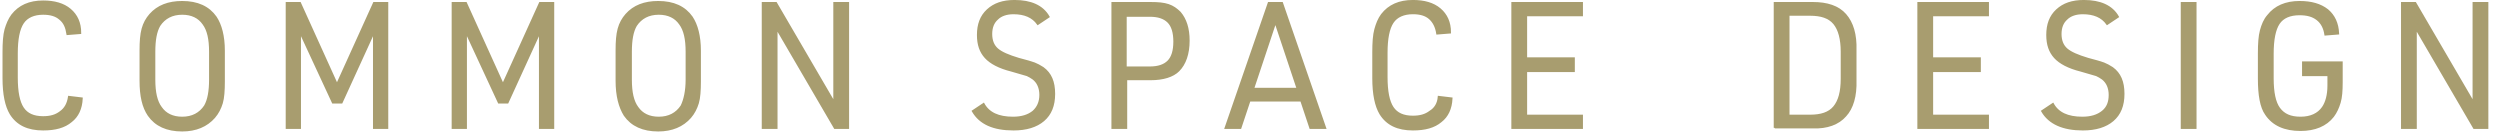 <?xml version="1.0" encoding="utf-8"?>
<!-- Generator: Adobe Illustrator 25.2.1, SVG Export Plug-In . SVG Version: 6.00 Build 0)  -->
<svg version="1.1" id="_レイヤー_2" xmlns="http://www.w3.org/2000/svg" xmlns:xlink="http://www.w3.org/1999/xlink" x="0px"
	 y="0px" viewBox="0 0 492.6 26.1" style="enable-background:new 0 0 492.6 26.1;" xml:space="preserve">
<style type="text/css">
	.st0{fill:#A89D6F;stroke:#A89D6F;stroke-width:0.41;stroke-miterlimit:10;}
</style>
<g>
	<path class="st0" d="M13.6,19.1l2.5,0.3c-0.1,2-0.8,3.5-2.1,4.5c-1.3,1.1-3.1,1.6-5.5,1.6c-3,0-5.1-1-6.4-3.1
		c-0.9-1.5-1.4-3.8-1.4-7v-5.1c0-1.9,0.1-3.4,0.4-4.5C1.4,4.8,1.8,3.8,2.4,3c1.4-1.8,3.4-2.7,6.1-2.7c2.2,0,4,0.5,5.3,1.6
		c1.3,1.1,2,2.6,2,4.6l-2.5,0.2c-0.2-1.3-0.6-2.3-1.5-3c-0.8-0.7-1.9-1-3.3-1c-1.8,0-3.2,0.6-4,1.8c-0.8,1.2-1.2,3.2-1.2,6v4.8
		c0,2.8,0.4,4.8,1.2,6c0.8,1.2,2.1,1.8,4,1.8c1.4,0,2.5-0.3,3.4-1C12.9,21.4,13.4,20.4,13.6,19.1z"/>
	<path class="st0" d="M27.7,15.9V9.9c0-1.7,0.1-3.1,0.4-4.2c0.3-1.1,0.8-2,1.5-2.8c1.5-1.7,3.6-2.5,6.3-2.5c3,0,5.2,1,6.6,3
		c1,1.5,1.6,3.7,1.6,6.6v6.1c0,1.7-0.1,3.2-0.4,4.2s-0.8,2-1.5,2.8c-1.5,1.7-3.6,2.6-6.3,2.6c-3,0-5.2-1-6.6-3
		C28.2,21.1,27.7,18.9,27.7,15.9z M41.4,15.7v-5.5c0-2.5-0.4-4.3-1.3-5.5c-0.9-1.3-2.3-2-4.2-2c-2,0-3.5,0.8-4.5,2.3
		c-0.7,1.2-1,2.9-1,5.2v5.5c0,2.5,0.4,4.3,1.3,5.5c0.9,1.3,2.3,2,4.2,2c2,0,3.5-0.8,4.5-2.3C41.1,19.7,41.4,17.9,41.4,15.7z"/>
	<path class="st0" d="M56.5,25.2V0.6h2.6l7.3,16.1l7.3-16.1h2.6v24.6h-2.6v-19l-6.4,14h-1.7l-6.5-14v19H56.5z"/>
	<path class="st0" d="M89.2,25.2V0.6h2.6l7.3,16.1l7.3-16.1h2.6v24.6h-2.6v-19l-6.4,14h-1.7l-6.5-14v19H89.2z"/>
	<path class="st0" d="M121.5,15.9V9.9c0-1.7,0.1-3.1,0.4-4.2c0.3-1.1,0.8-2,1.5-2.8c1.5-1.7,3.6-2.5,6.3-2.5c3,0,5.2,1,6.6,3
		c1,1.5,1.6,3.7,1.6,6.6v6.1c0,1.7-0.1,3.2-0.4,4.2s-0.8,2-1.5,2.8c-1.5,1.7-3.6,2.6-6.3,2.6c-3,0-5.2-1-6.6-3
		C122.1,21.1,121.5,18.9,121.5,15.9z M135.3,15.7v-5.5c0-2.5-0.4-4.3-1.3-5.5c-0.9-1.3-2.3-2-4.2-2c-2,0-3.5,0.8-4.5,2.3
		c-0.7,1.2-1,2.9-1,5.2v5.5c0,2.5,0.4,4.3,1.3,5.5c0.9,1.3,2.3,2,4.2,2c2,0,3.5-0.8,4.5-2.3C134.9,19.7,135.3,17.9,135.3,15.7z"/>
	<path class="st0" d="M150.3,25.2V0.6h2.6l11.5,19.7V0.6h2.7v24.6h-2.6L153,5.5v19.7H150.3z"/>
	<path class="st0" d="M191.7,21.9l2.1-1.4c1,1.8,2.9,2.7,5.8,2.7c1.7,0,3-0.4,4-1.2c0.9-0.8,1.4-1.9,1.4-3.3c0-1.4-0.5-2.5-1.4-3.2
		c-0.4-0.3-0.8-0.5-1.2-0.7c-0.4-0.1-1.4-0.4-3.1-0.9c-2.4-0.6-4.1-1.5-5.1-2.6c-1-1.1-1.5-2.5-1.5-4.4c0-2.1,0.6-3.7,1.9-4.9
		s3-1.8,5.3-1.8c3.2,0,5.5,1,6.7,3.1l-2.1,1.4c-1-1.4-2.6-2.1-4.8-2.1c-1.4,0-2.5,0.4-3.2,1.1c-0.8,0.7-1.2,1.7-1.2,3
		c0,1.3,0.4,2.3,1.2,3c0.8,0.7,2.2,1.3,4.2,1.9c1.5,0.4,2.6,0.7,3.1,0.9c0.5,0.2,1.1,0.5,1.7,0.9c1.5,1.1,2.2,2.7,2.2,5.1
		c0,2.3-0.7,4-2.1,5.2s-3.4,1.8-5.9,1.8C195.7,25.5,193.1,24.3,191.7,21.9z"/>
	<path class="st0" d="M221.9,15.6v9.6h-2.7V0.6h7.5c1.5,0,2.6,0.1,3.5,0.4c0.9,0.3,1.6,0.8,2.3,1.5c1.1,1.3,1.7,3.1,1.7,5.5
		c0,2.6-0.7,4.6-2,5.9c-1.1,1.1-3,1.7-5.5,1.7H221.9z M221.8,13.3h4.8c1.6,0,2.8-0.4,3.6-1.2c0.8-0.8,1.2-2.1,1.2-3.9
		c0-1.8-0.4-3.1-1.2-3.9c-0.8-0.8-2-1.2-3.6-1.2h-4.8V13.3z"/>
	<path class="st0" d="M256.4,19.8h-10.2l-1.8,5.4h-2.9L250,0.6h2.6l8.5,24.6h-2.9L256.4,19.8z M255.7,17.5l-4.4-13.2l-4.4,13.2
		H255.7z"/>
	<path class="st0" d="M283.5,19.1l2.5,0.3c-0.1,2-0.8,3.5-2.1,4.5c-1.3,1.1-3.1,1.6-5.5,1.6c-3,0-5.1-1-6.4-3.1
		c-0.9-1.5-1.4-3.8-1.4-7v-5.1c0-1.9,0.1-3.4,0.4-4.5c0.3-1.1,0.7-2.1,1.3-2.9c1.4-1.8,3.4-2.7,6.1-2.7c2.2,0,4,0.5,5.3,1.6
		c1.3,1.1,2,2.6,2,4.6l-2.5,0.2c-0.2-1.3-0.7-2.3-1.5-3c-0.8-0.7-1.9-1-3.3-1c-1.8,0-3.2,0.6-4,1.8c-0.8,1.2-1.2,3.2-1.2,6v4.8
		c0,2.8,0.4,4.8,1.2,6s2.1,1.8,4,1.8c1.4,0,2.5-0.3,3.4-1C282.8,21.4,283.4,20.4,283.5,19.1z"/>
	<path class="st0" d="M298,25.2V0.6h13.7V3h-11v8.5h9.4V14h-9.4v8.8h11v2.4H298z"/>
	<path class="st0" d="M349.7,25.2V0.6h7.5c2.8,0,5,0.7,6.4,2.3s2.1,3.9,2,7v5.9c0.1,3.1-0.6,5.5-2,7c-1.4,1.6-3.6,2.4-6.4,2.3H349.7
		z M352.4,22.8h4.3c2.1,0,3.7-0.5,4.7-1.7c1-1.2,1.5-3,1.5-5.6v-5.3c0-2.5-0.5-4.4-1.5-5.6c-1-1.2-2.6-1.7-4.7-1.7h-4.3V22.8z"/>
	<path class="st0" d="M378,25.2V0.6h13.7V3h-11v8.5h9.4V14h-9.4v8.8h11v2.4H378z"/>
	<path class="st0" d="M402.4,21.9l2.1-1.4c1,1.8,2.9,2.7,5.8,2.7c1.7,0,3-0.4,4-1.2s1.4-1.9,1.4-3.3c0-1.4-0.5-2.5-1.4-3.2
		c-0.4-0.3-0.8-0.5-1.2-0.7c-0.4-0.1-1.4-0.4-3.1-0.9c-2.4-0.6-4.1-1.5-5.1-2.6c-1-1.1-1.5-2.5-1.5-4.4c0-2.1,0.6-3.7,1.9-4.9
		s3-1.8,5.3-1.8c3.2,0,5.5,1,6.7,3.1l-2.1,1.4c-1-1.4-2.6-2.1-4.8-2.1c-1.4,0-2.5,0.4-3.2,1.1c-0.8,0.7-1.2,1.7-1.2,3
		c0,1.3,0.4,2.3,1.2,3c0.8,0.7,2.2,1.3,4.2,1.9c1.5,0.4,2.6,0.7,3.1,0.9c0.5,0.2,1.1,0.5,1.7,0.9c1.5,1.1,2.2,2.7,2.2,5.1
		c0,2.3-0.7,4-2.1,5.2s-3.4,1.8-5.9,1.8C406.5,25.5,403.8,24.3,402.4,21.9z"/>
	<path class="st0" d="M429.9,25.2V0.6h2.7v24.6H429.9z"/>
	<path class="st0" d="M453.8,14.6v-2.3h7.6v3.9c0,1.7-0.1,3-0.4,4s-0.7,1.9-1.3,2.7c-1.4,1.8-3.6,2.7-6.4,2.7c-3.1,0-5.4-1-6.8-3.1
		c-1-1.4-1.4-3.8-1.4-7v-5c0-1.9,0.1-3.4,0.4-4.5c0.3-1.1,0.7-2.1,1.4-2.9c1.4-1.8,3.5-2.7,6.2-2.7c2.3,0,4.1,0.5,5.5,1.6
		c1.3,1.1,2,2.6,2.1,4.6l-2.5,0.2c-0.2-1.3-0.7-2.3-1.6-3c-0.9-0.7-2-1-3.5-1c-1.9,0-3.3,0.6-4.1,1.8c-0.8,1.2-1.2,3.2-1.2,6v4.8
		c0,2.8,0.4,4.8,1.3,6c0.9,1.2,2.2,1.8,4.2,1.8c2,0,3.5-0.7,4.4-2c0.7-1,1.1-2.5,1.1-4.3v-2.1H453.8z"/>
	<path class="st0" d="M473.3,25.2V0.6h2.6l11.5,19.7V0.6h2.7v24.6h-2.6L476,5.5v19.7H473.3z"/>
</g>
</svg>
